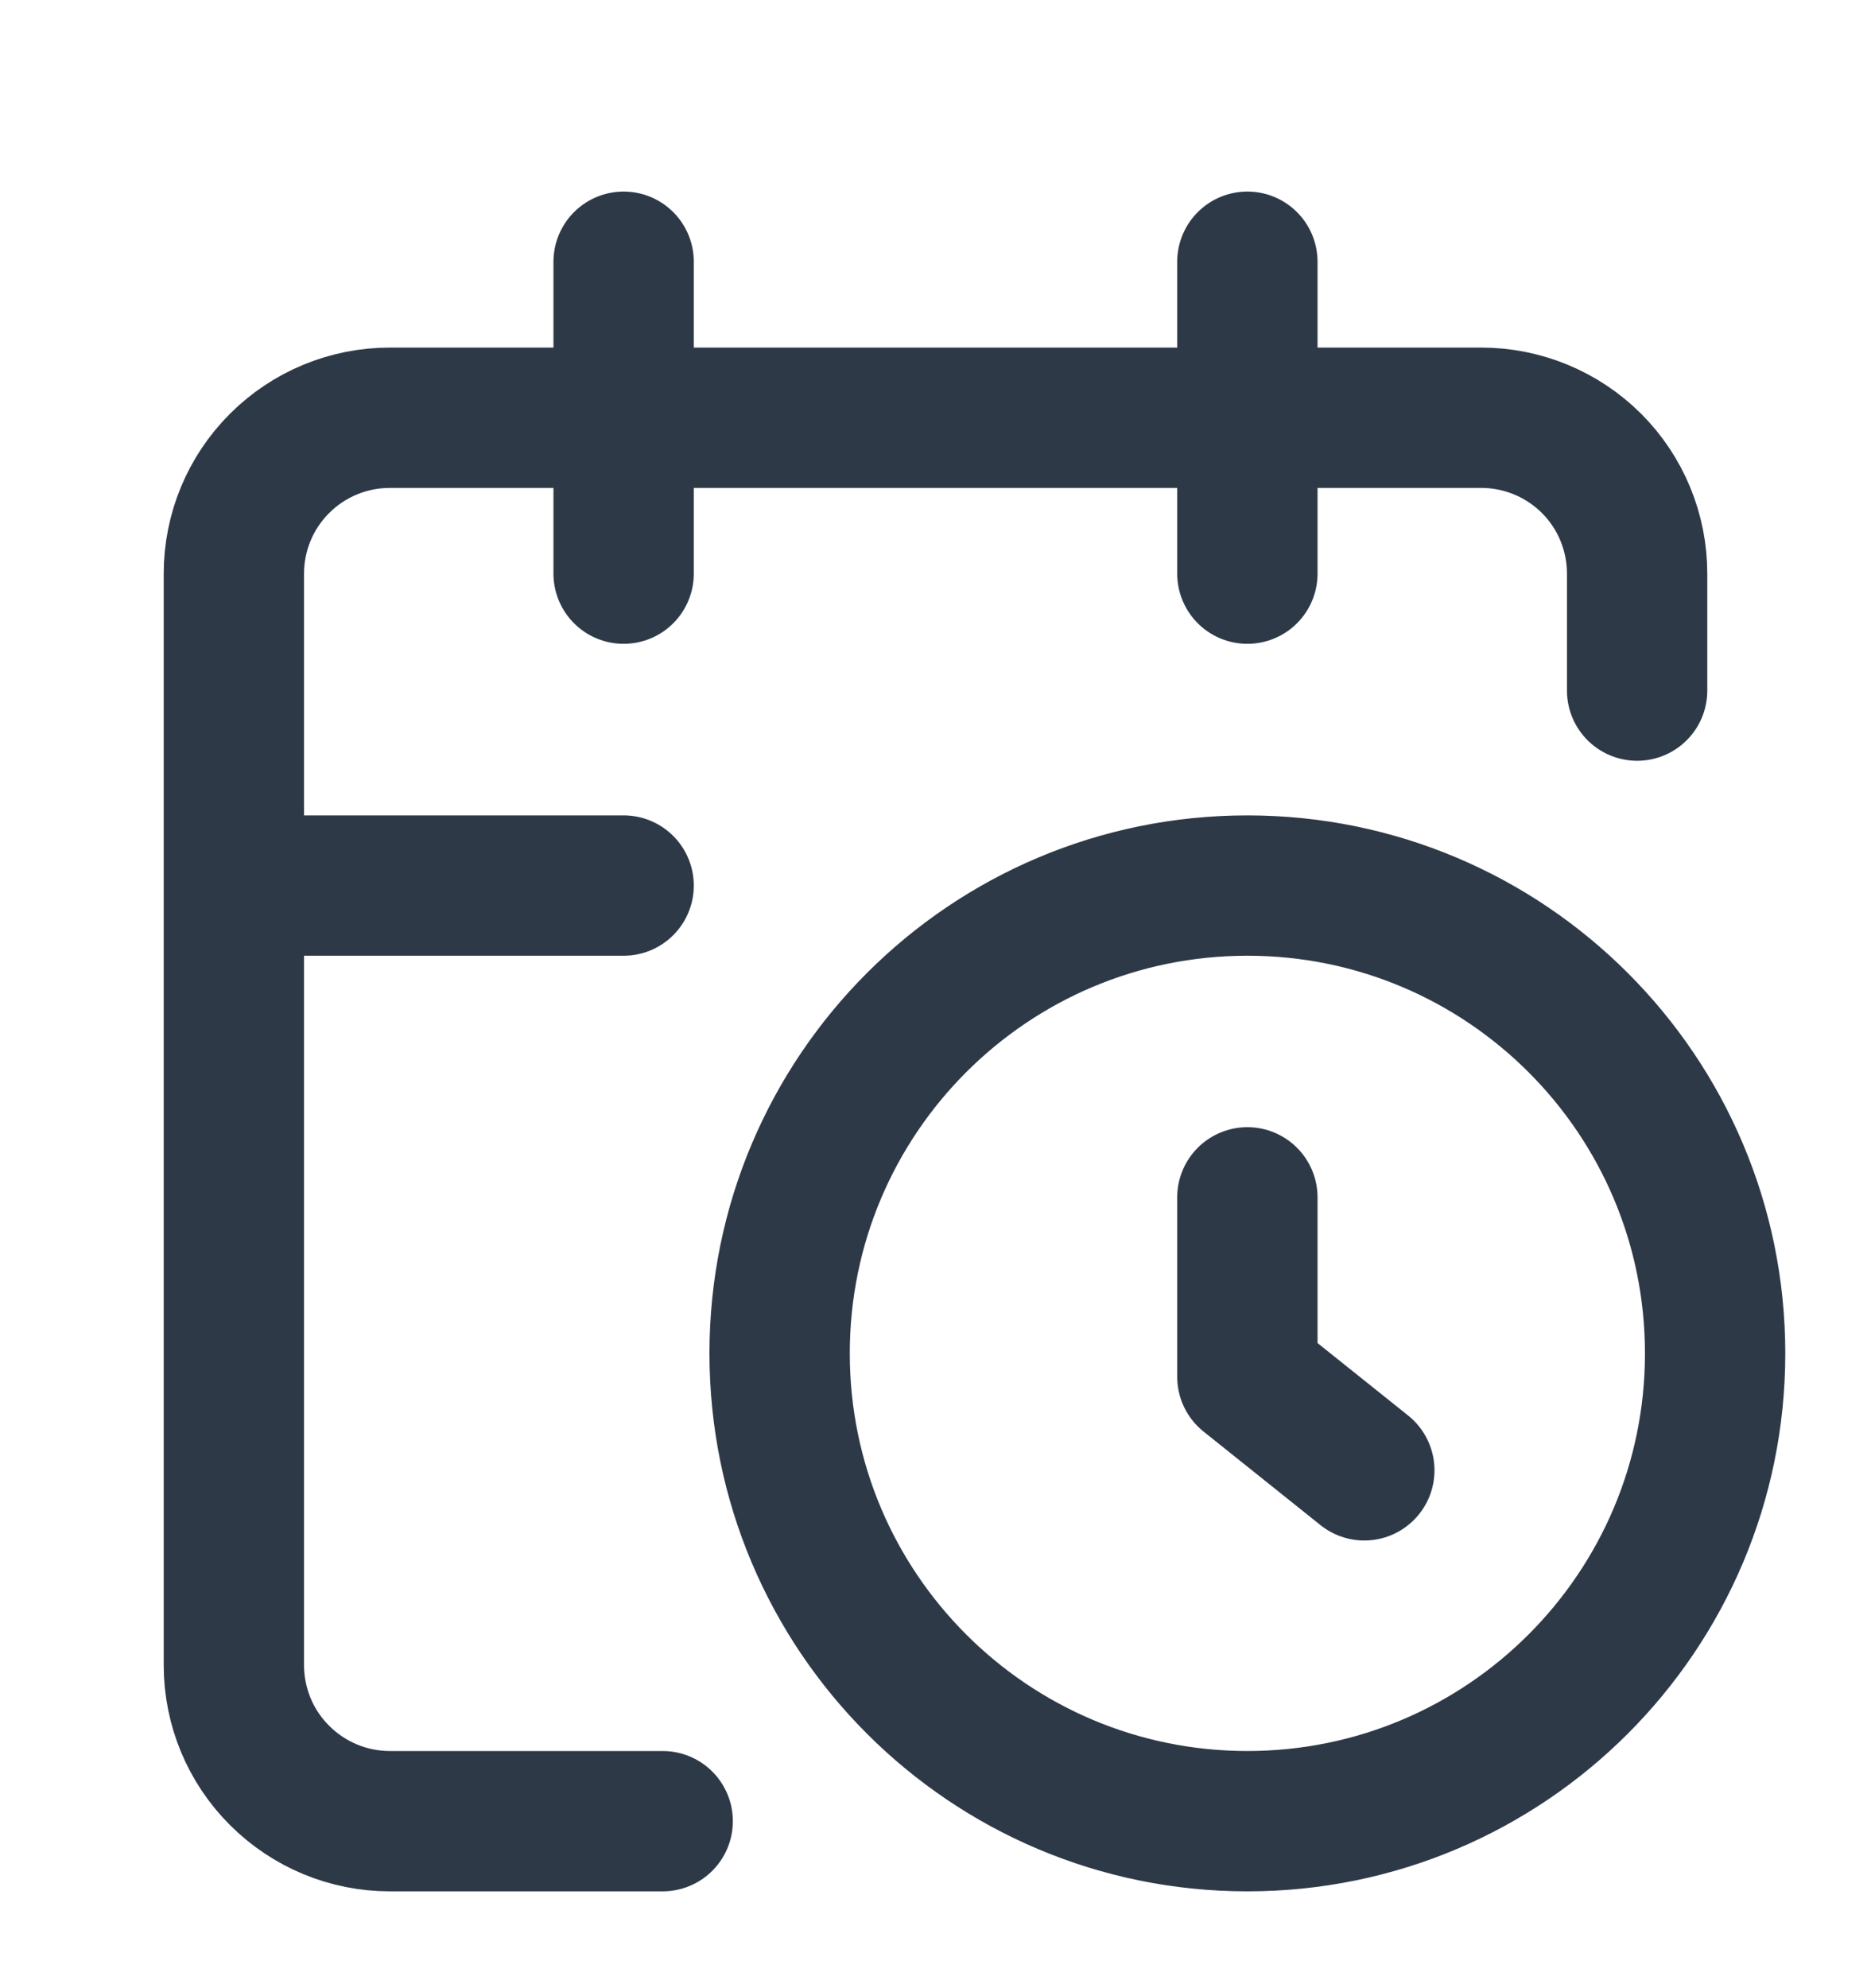<?xml version="1.0" encoding="UTF-8"?> <svg xmlns="http://www.w3.org/2000/svg" width="16" height="17" viewBox="0 0 16 17" fill="none"><g clip-path="url(#clip0_2036_12622)"><path d="M14 5.905V4.905C14 4.551 13.86 4.212 13.61 3.962C13.359 3.712 13.02 3.572 12.667 3.572H3.333C2.98 3.572 2.641 3.712 2.391 3.962C2.14 4.212 2 4.551 2 4.905V14.238C2 14.592 2.14 14.931 2.391 15.181C2.641 15.431 2.98 15.572 3.333 15.572H5.667M10.667 2.238V4.905M5.333 2.238V4.905M2 7.572H5.333M11.667 12.572L10.667 11.772V10.238M14.667 11.572C14.667 13.781 12.876 15.572 10.667 15.572C8.458 15.572 6.667 13.781 6.667 11.572C6.667 9.362 8.458 7.572 10.667 7.572C12.876 7.572 14.667 9.362 14.667 11.572Z" stroke="#2E3948" stroke-width="1.2" stroke-linecap="round" stroke-linejoin="round"></path></g><defs><clipPath id="clip0_2036_12622"><rect width="16" height="16" fill="white" transform="translate(0 0.905)"></rect></clipPath></defs></svg> 